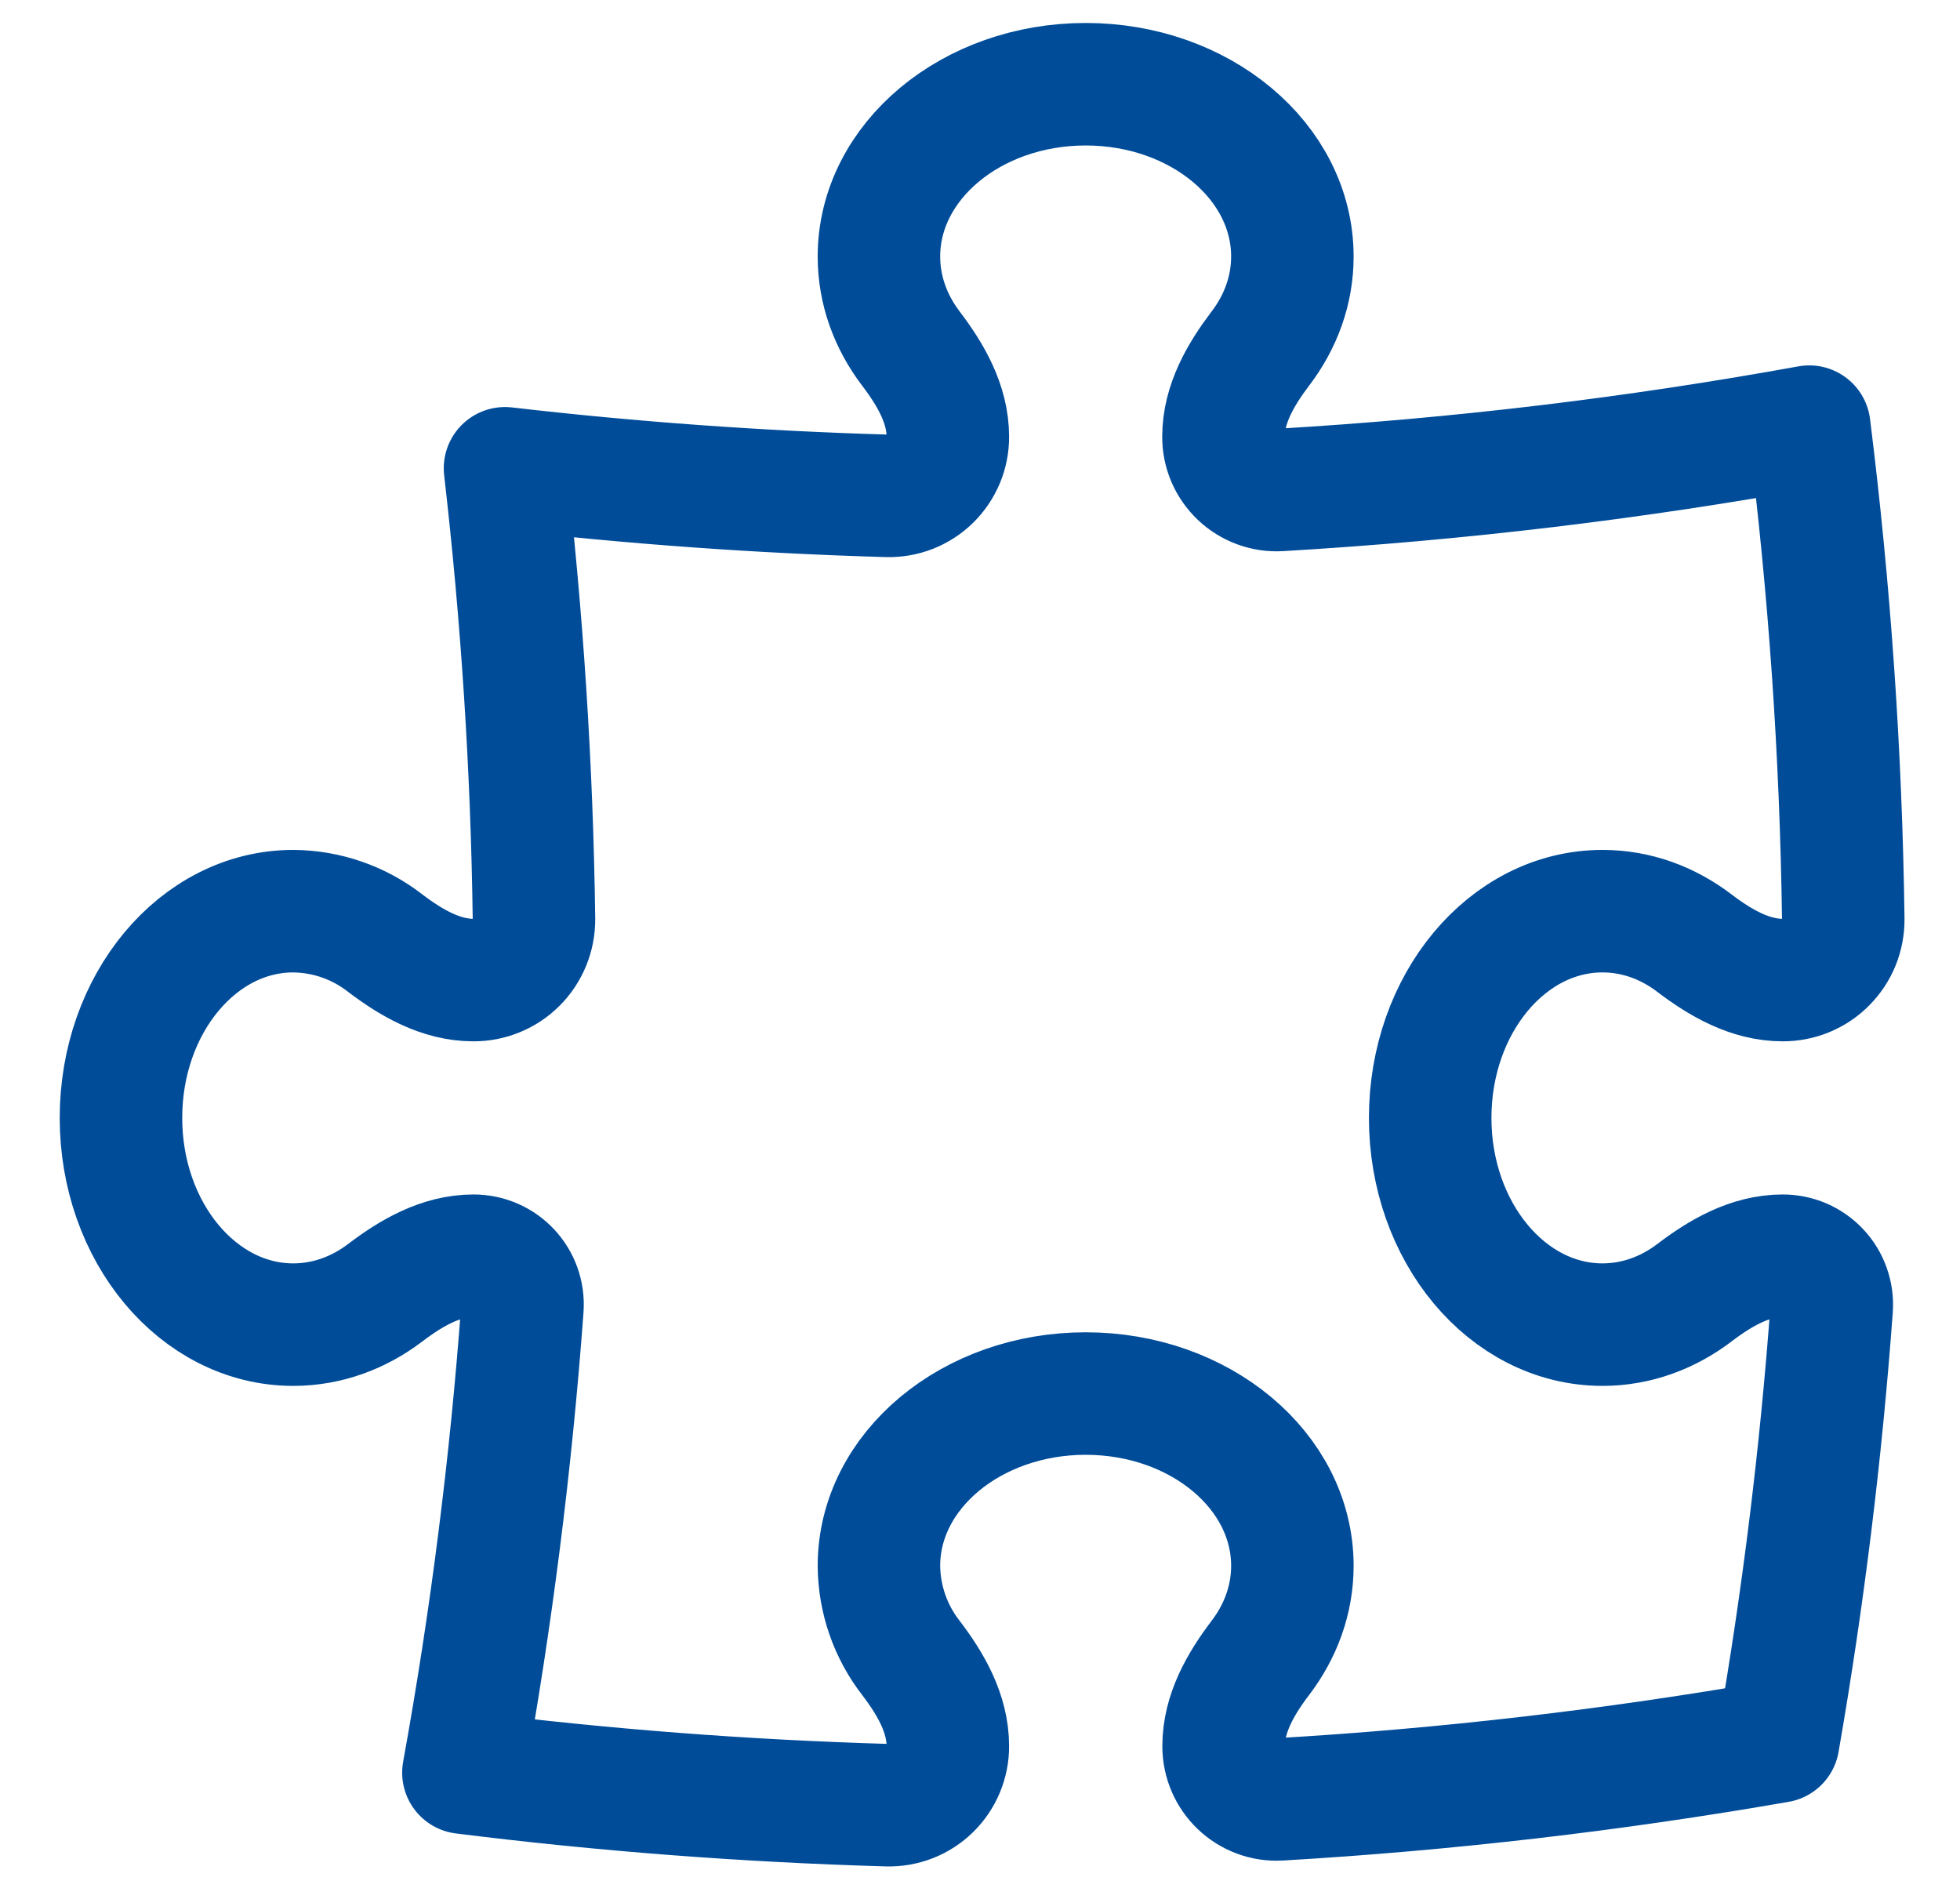 <svg width="32" height="31" viewBox="0 0 32 31" fill="none" xmlns="http://www.w3.org/2000/svg">
<path d="M19.975 7.13C19.975 6.598 20.254 6.117 20.576 5.692C20.908 5.257 21.1 4.741 21.1 4.188C21.1 2.634 19.59 1.375 17.725 1.375C15.861 1.375 14.35 2.635 14.35 4.188C14.35 4.741 14.542 5.257 14.873 5.692C15.196 6.117 15.475 6.598 15.475 7.13C15.476 7.259 15.45 7.387 15.401 7.505C15.351 7.624 15.278 7.731 15.187 7.821C15.095 7.911 14.986 7.982 14.866 8.029C14.746 8.076 14.618 8.098 14.489 8.095C12.402 8.035 10.319 7.885 8.245 7.645C8.524 10.065 8.685 12.52 8.718 15.005C8.719 15.136 8.694 15.265 8.645 15.386C8.596 15.507 8.524 15.617 8.432 15.709C8.34 15.802 8.231 15.875 8.11 15.925C7.99 15.975 7.861 16 7.731 16V16C7.198 16 6.717 15.721 6.292 15.399C5.862 15.063 5.333 14.879 4.788 14.875C3.234 14.875 1.975 16.386 1.975 18.25C1.975 20.114 3.235 21.625 4.788 21.625C5.341 21.625 5.857 21.433 6.292 21.102C6.717 20.779 7.198 20.5 7.731 20.5C8.196 20.5 8.563 20.89 8.529 21.355C8.342 23.898 8.021 26.43 7.566 28.939C9.843 29.224 12.152 29.402 14.489 29.47C14.618 29.473 14.746 29.451 14.866 29.404C14.986 29.357 15.095 29.286 15.187 29.196C15.278 29.107 15.351 28.999 15.401 28.88C15.45 28.762 15.476 28.634 15.475 28.506V28.506C15.475 27.973 15.196 27.491 14.873 27.067C14.538 26.637 14.354 26.108 14.35 25.562C14.35 24.01 15.862 22.75 17.725 22.75C19.59 22.75 21.1 24.01 21.1 25.562C21.1 26.116 20.908 26.632 20.576 27.067C20.254 27.491 19.977 27.973 19.977 28.506C19.977 29.005 20.392 29.404 20.892 29.375C23.621 29.215 26.339 28.899 29.032 28.43C29.44 26.088 29.731 23.727 29.905 21.355C29.913 21.245 29.898 21.135 29.861 21.032C29.825 20.928 29.767 20.833 29.692 20.753C29.617 20.673 29.526 20.609 29.425 20.565C29.324 20.522 29.215 20.5 29.105 20.5C28.573 20.5 28.091 20.779 27.667 21.102C27.232 21.433 26.716 21.625 26.163 21.625C24.61 21.625 23.35 20.114 23.35 18.25C23.35 16.386 24.61 14.875 26.163 14.875C26.718 14.875 27.232 15.067 27.667 15.399C28.091 15.721 28.573 16 29.107 16C29.237 16 29.366 15.975 29.487 15.925C29.607 15.875 29.717 15.802 29.808 15.709C29.9 15.617 29.973 15.507 30.022 15.386C30.071 15.265 30.095 15.136 30.094 15.005C30.058 12.317 29.873 9.633 29.539 6.965C26.71 7.479 23.824 7.827 20.89 7.999C20.772 8.006 20.654 7.988 20.543 7.947C20.432 7.906 20.33 7.843 20.245 7.762C20.159 7.68 20.091 7.582 20.044 7.473C19.998 7.364 19.974 7.247 19.975 7.129V7.129V7.13Z" stroke="#004C99" stroke-width="2" stroke-linecap="round" stroke-linejoin="round"/>
</svg>
